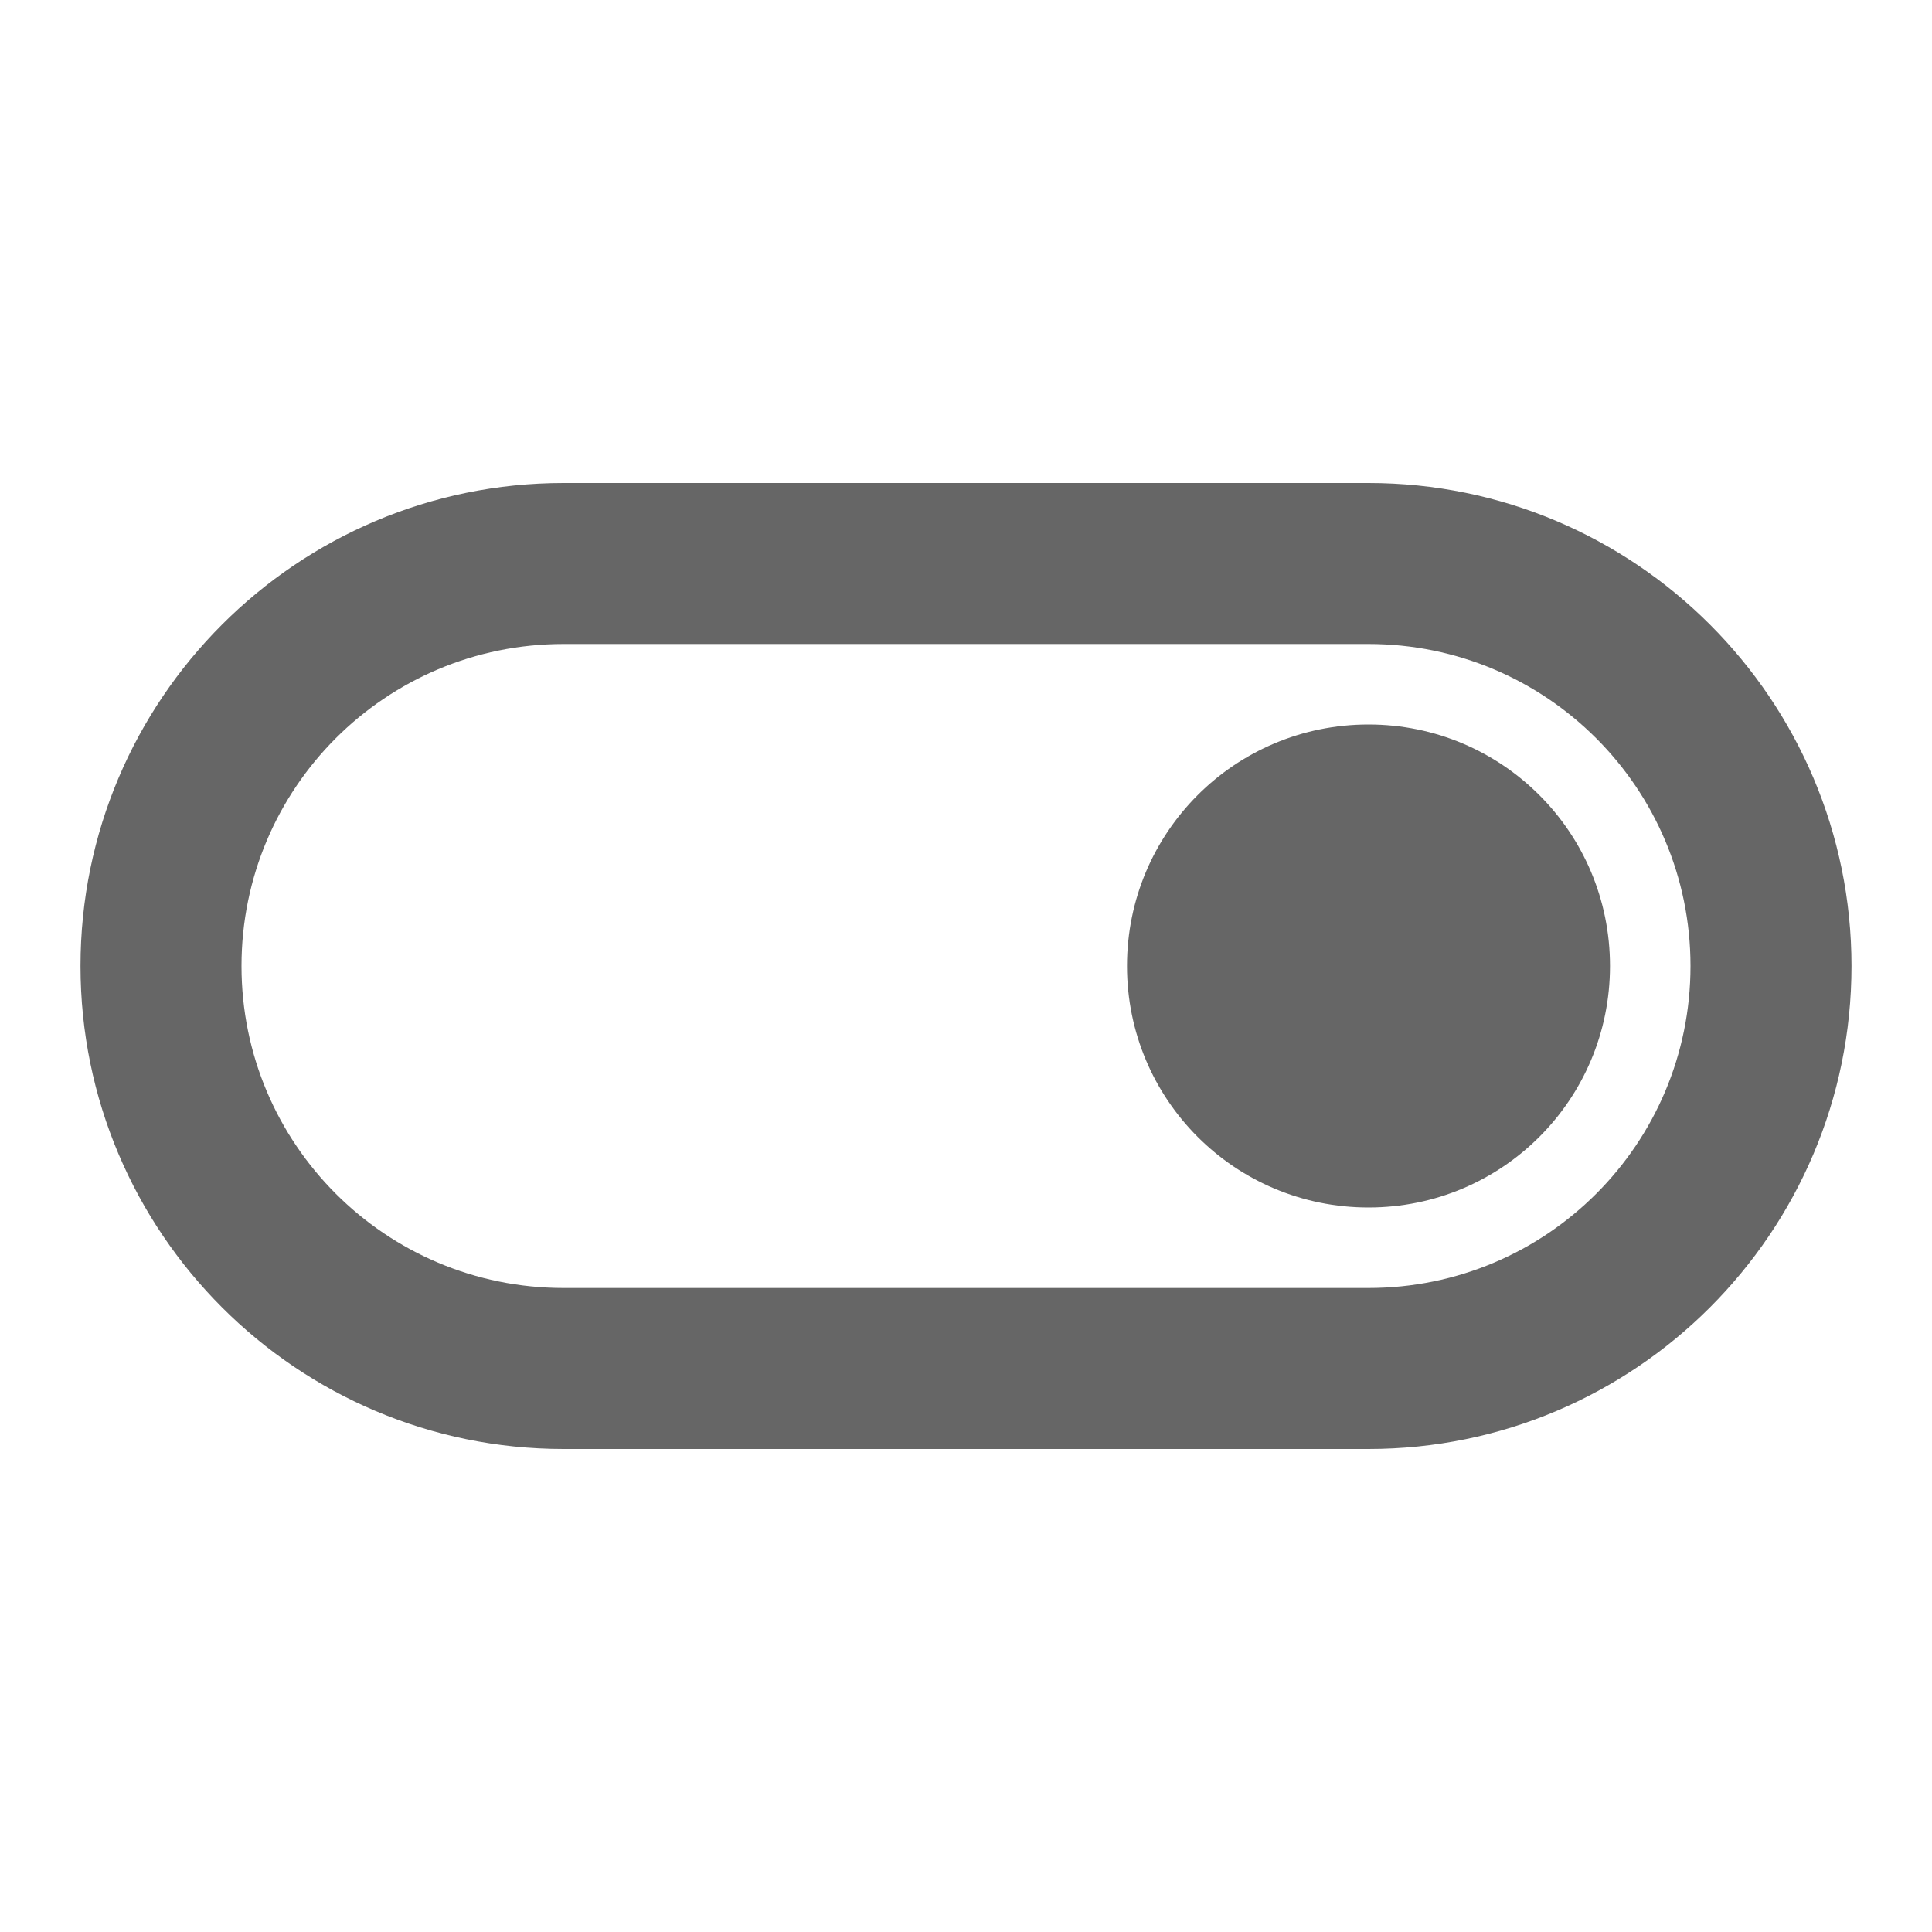 <!-- Generated by IcoMoon.io -->
<svg version="1.1" xmlns="http://www.w3.org/2000/svg" width="18" height="18" viewBox="0 0 18 18">
<title>toggle-on-outlined</title>
<path opacity="0.6" fill="#000" d="M12.75 4.5h-7.5c-2.483 0-4.5 2.017-4.5 4.5s2.017 4.5 4.5 4.5h7.5c2.483 0 4.5-2.017 4.5-4.5s-2.017-4.5-4.5-4.5zM12.75 12h-7.5c-1.657 0-3-1.342-3-3s1.342-3 3-3h7.5c1.657 0 3 1.342 3 3s-1.342 3-3 3zM10.5 9c0-1.245 1.005-2.25 2.25-2.25s2.25 1.005 2.25 2.25c0 1.245-1.005 2.25-2.25 2.25s-2.25-1.005-2.25-2.25z"></path>
</svg>
